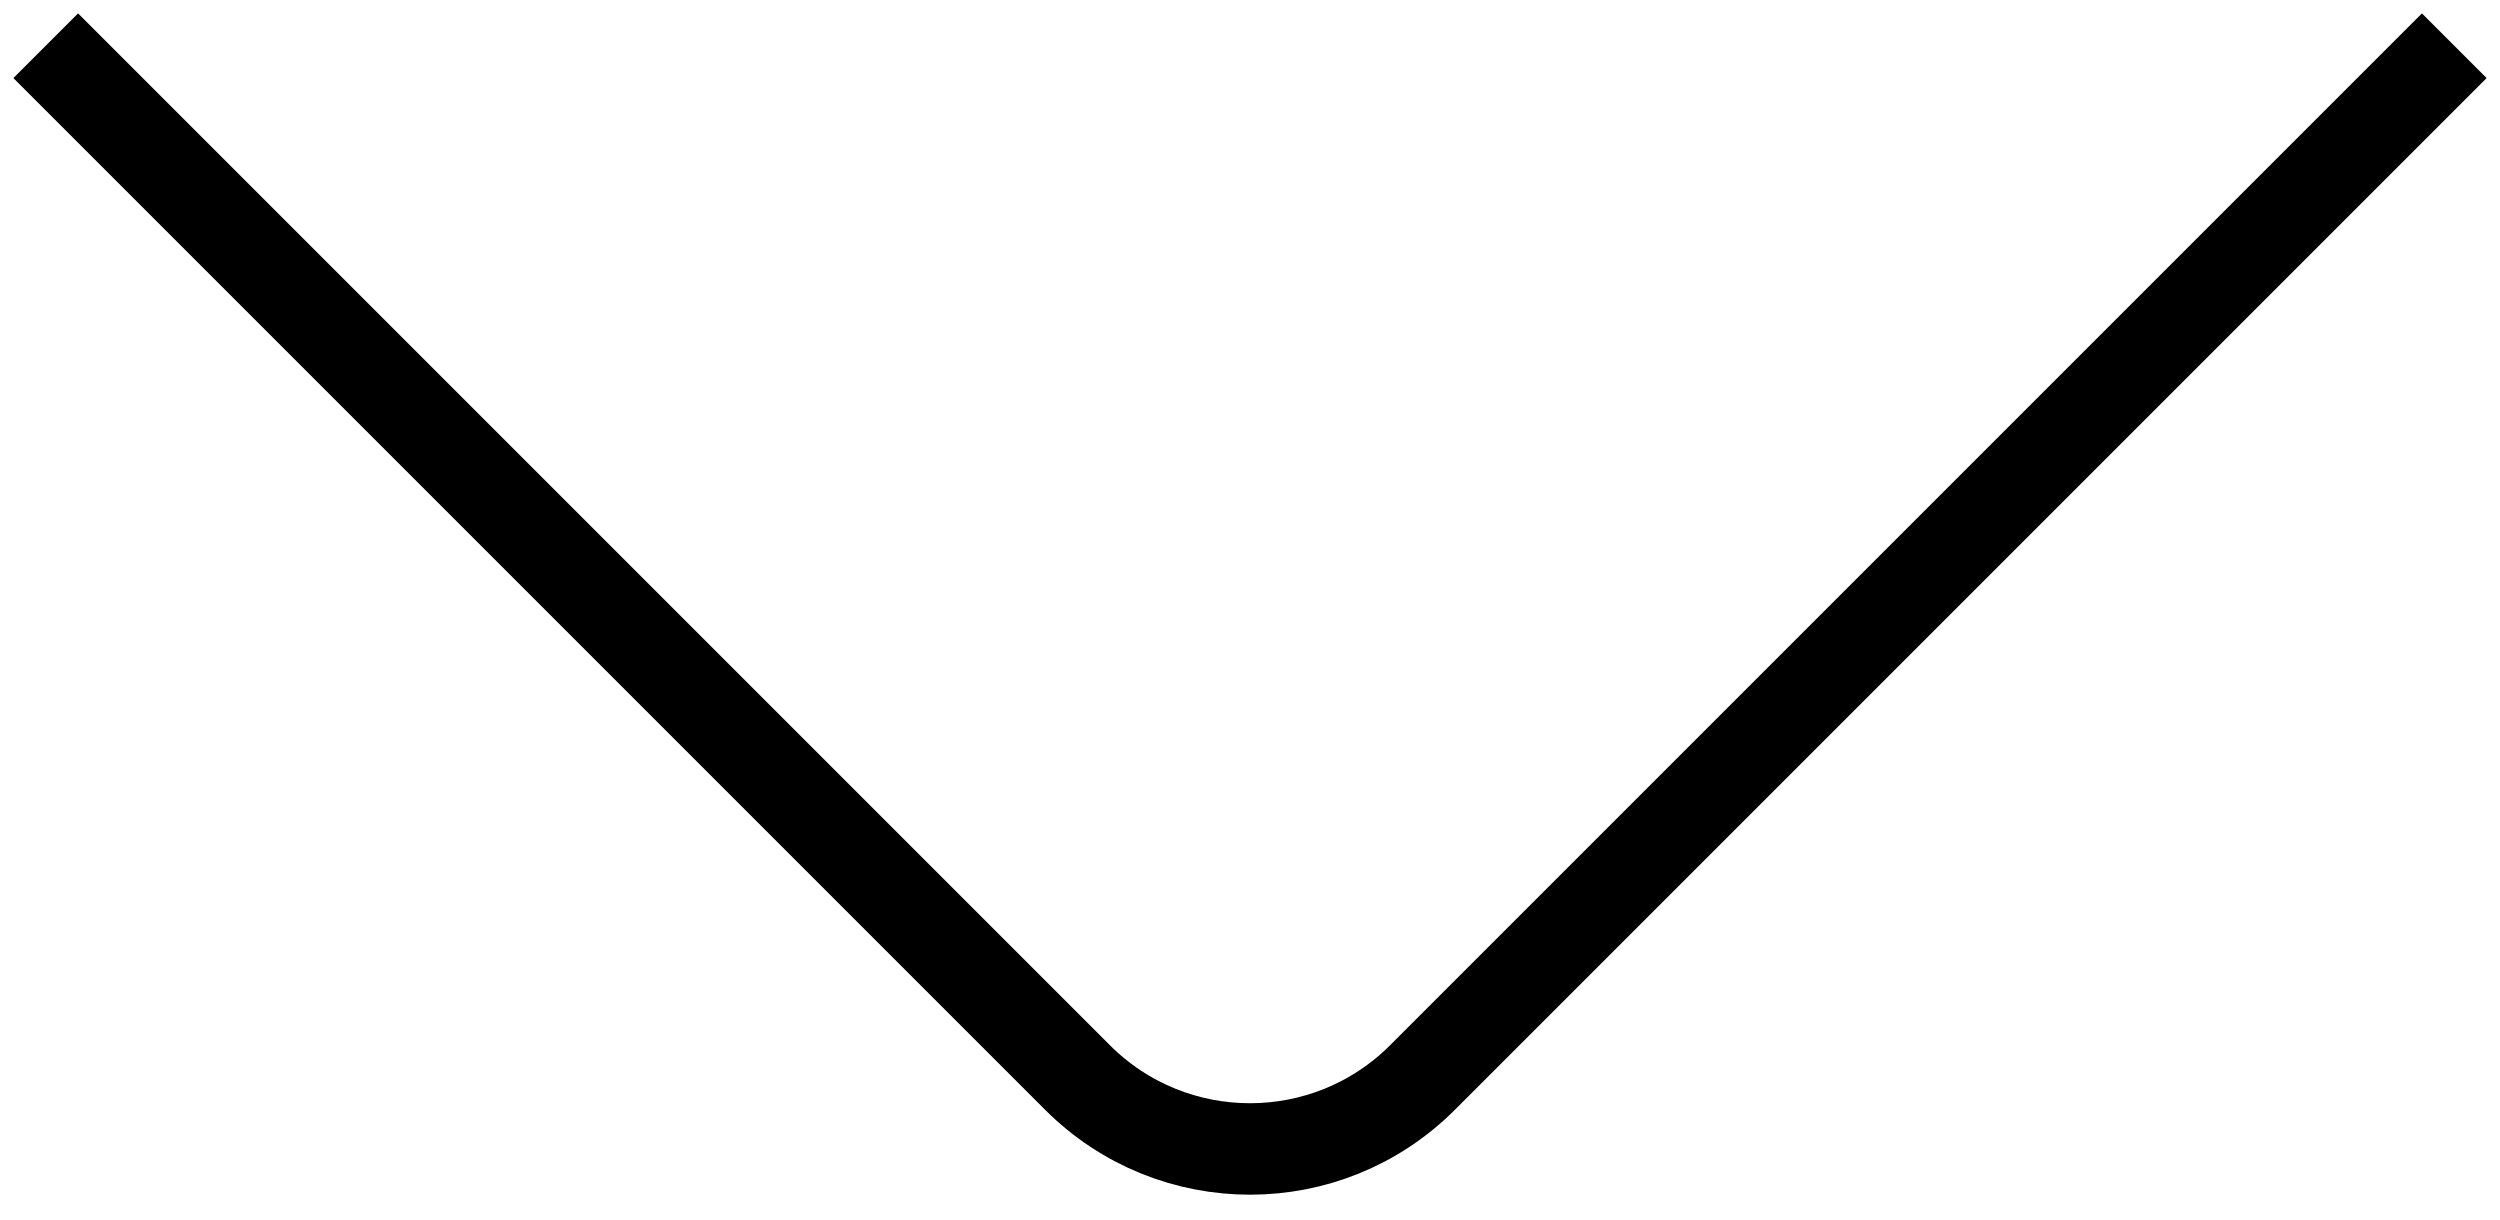 <svg width="82" height="40" viewBox="0 0 82 40" fill="none" xmlns="http://www.w3.org/2000/svg">
<path d="M1.5 1.5L35.343 35.343C38.467 38.467 43.533 38.467 46.657 35.343L80.5 1.5" stroke="black" stroke-width="3"/>
</svg>
